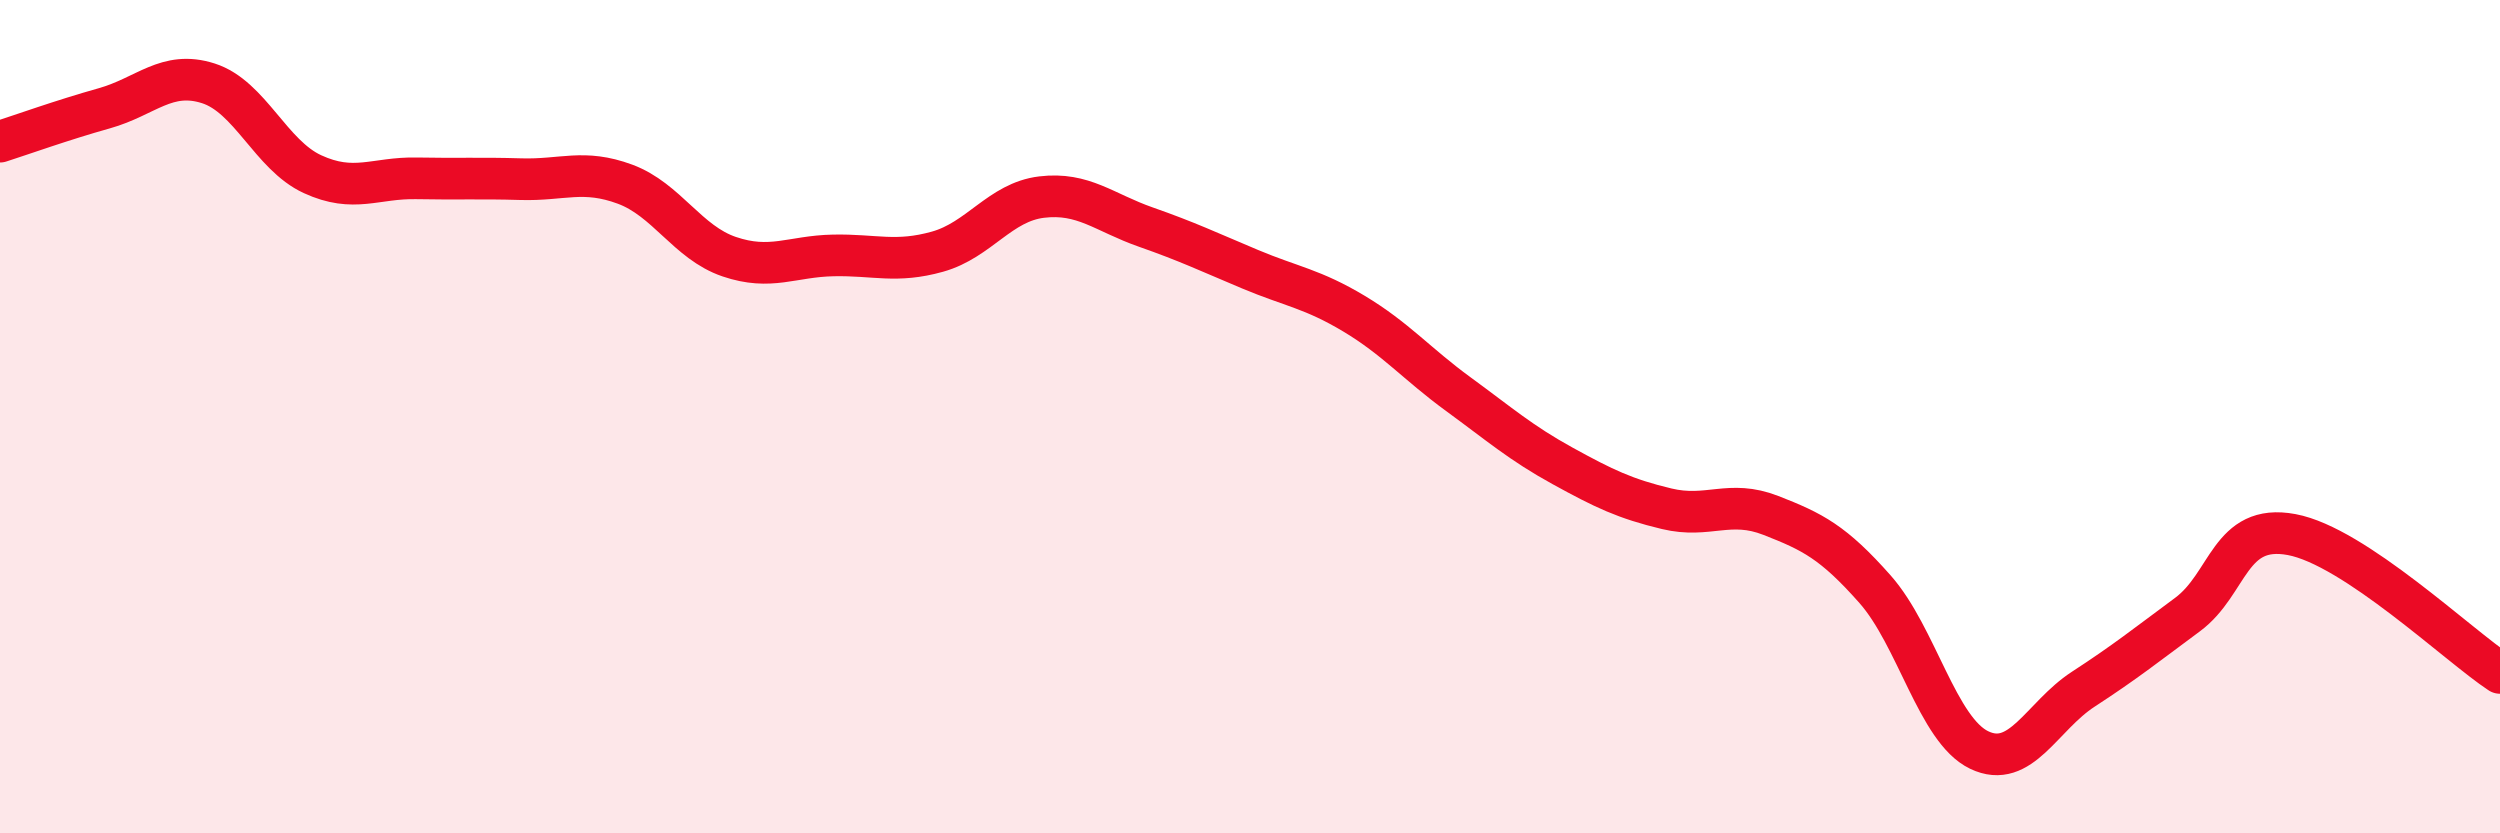 
    <svg width="60" height="20" viewBox="0 0 60 20" xmlns="http://www.w3.org/2000/svg">
      <path
        d="M 0,3.4 C 0.5,3.24 1.5,2.88 2.5,2.6 C 3.5,2.32 4,1.68 5,2 C 6,2.32 6.5,3.72 7.5,4.18 C 8.5,4.64 9,4.26 10,4.28 C 11,4.3 11.5,4.27 12.5,4.3 C 13.5,4.33 14,4.05 15,4.42 C 16,4.79 16.5,5.82 17.5,6.16 C 18.5,6.5 19,6.15 20,6.13 C 21,6.11 21.5,6.32 22.5,6.04 C 23.5,5.76 24,4.85 25,4.73 C 26,4.61 26.5,5.1 27.5,5.45 C 28.5,5.8 29,6.04 30,6.46 C 31,6.88 31.5,6.93 32.5,7.53 C 33.5,8.13 34,8.73 35,9.46 C 36,10.19 36.5,10.63 37.5,11.18 C 38.5,11.73 39,11.97 40,12.21 C 41,12.45 41.5,11.98 42.5,12.37 C 43.5,12.76 44,13.01 45,14.14 C 46,15.27 46.5,17.52 47.5,18 C 48.5,18.48 49,17.19 50,16.54 C 51,15.89 51.5,15.49 52.5,14.75 C 53.5,14.01 53.5,12.55 55,12.83 C 56.5,13.11 59,15.49 60,16.15L60 20L0 20Z"
        fill="#EB0A25"
        opacity="0.1"
        stroke-linecap="round"
        stroke-linejoin="round"
      />
      <path
        d="M 0,3.4 C 0.5,3.24 1.5,2.88 2.5,2.6 C 3.5,2.32 4,1.68 5,2 C 6,2.32 6.5,3.72 7.5,4.18 C 8.5,4.64 9,4.26 10,4.28 C 11,4.3 11.5,4.27 12.5,4.3 C 13.5,4.33 14,4.05 15,4.42 C 16,4.79 16.5,5.82 17.5,6.16 C 18.5,6.5 19,6.15 20,6.13 C 21,6.11 21.5,6.32 22.5,6.04 C 23.5,5.76 24,4.85 25,4.73 C 26,4.61 26.5,5.1 27.5,5.45 C 28.5,5.8 29,6.04 30,6.46 C 31,6.88 31.5,6.93 32.5,7.53 C 33.5,8.13 34,8.73 35,9.46 C 36,10.19 36.5,10.63 37.5,11.18 C 38.5,11.73 39,11.97 40,12.21 C 41,12.45 41.5,11.98 42.5,12.37 C 43.5,12.76 44,13.01 45,14.14 C 46,15.27 46.5,17.52 47.5,18 C 48.5,18.48 49,17.19 50,16.54 C 51,15.89 51.5,15.49 52.5,14.75 C 53.5,14.01 53.5,12.55 55,12.83 C 56.5,13.11 59,15.49 60,16.15"
        stroke="#EB0A25"
        stroke-width="1"
        fill="none"
        stroke-linecap="round"
        stroke-linejoin="round"
      />
    </svg>
  